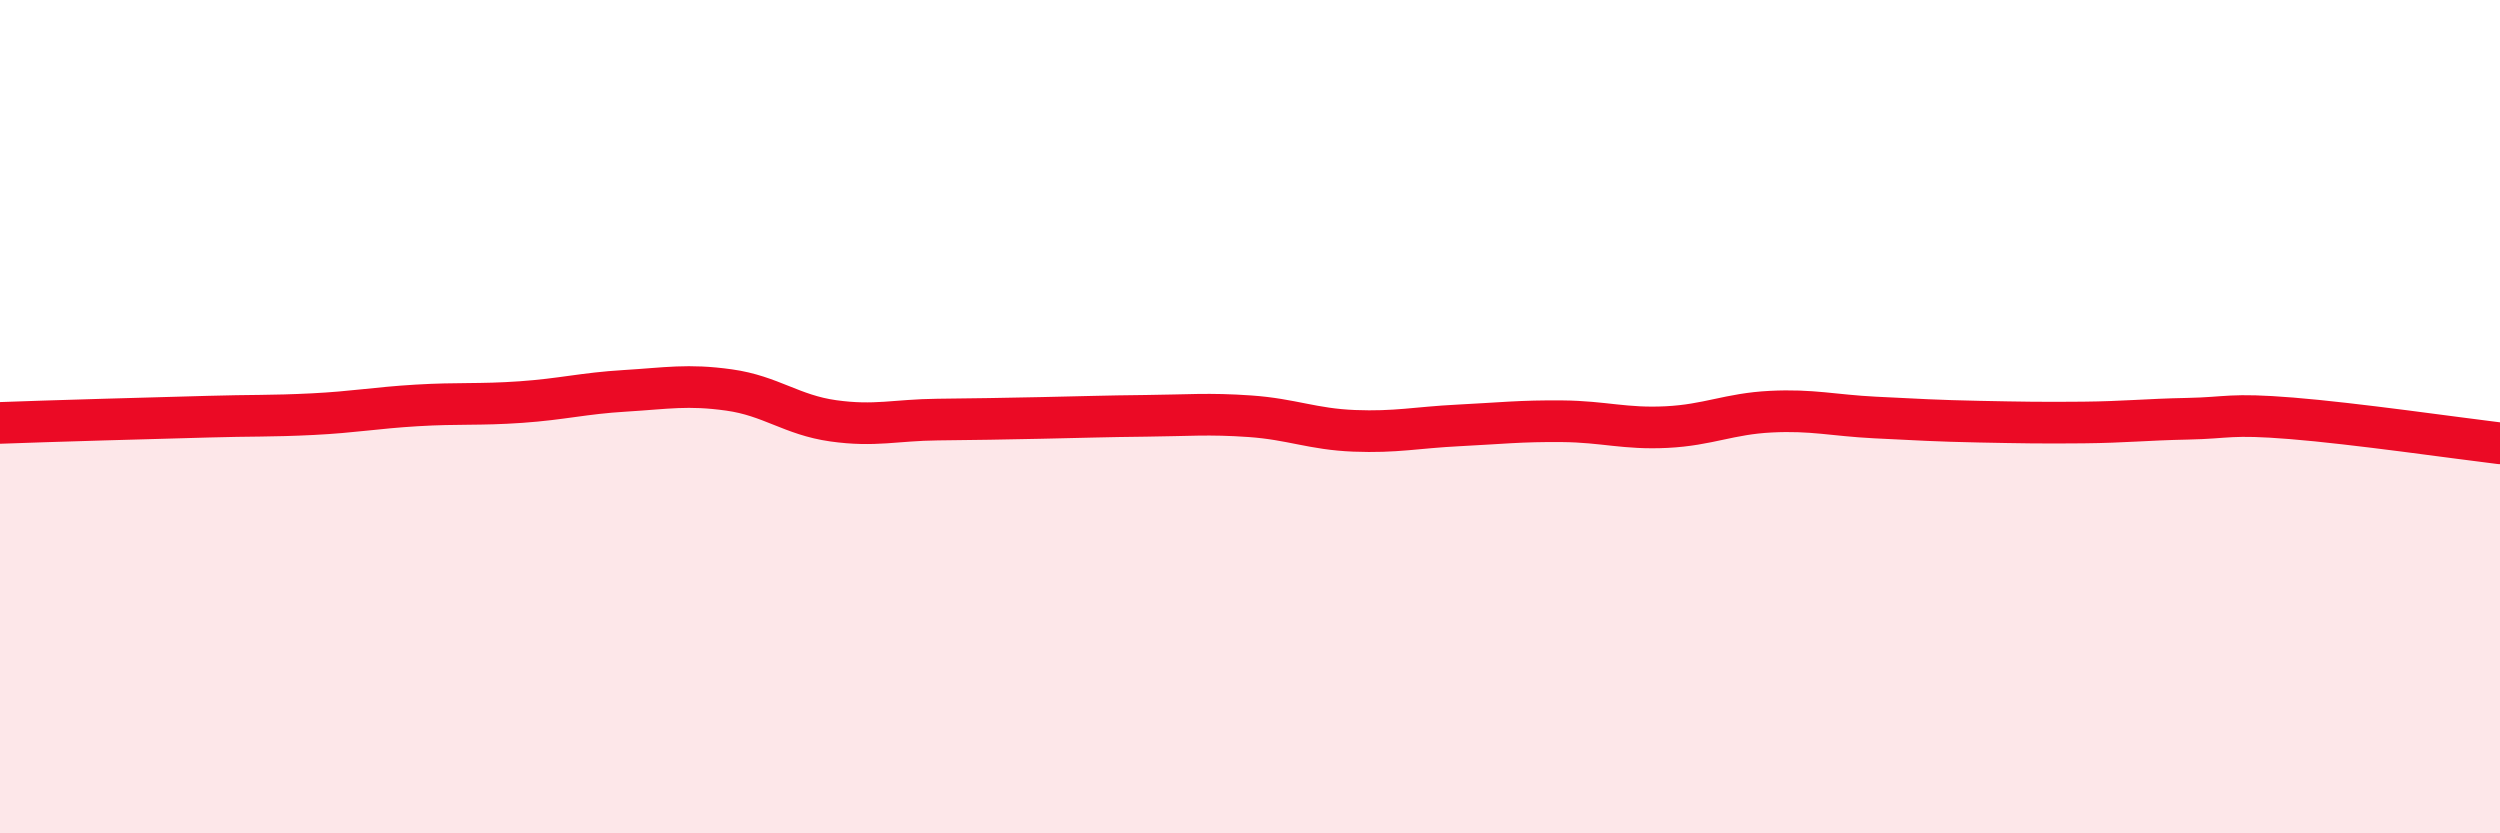 
    <svg width="60" height="20" viewBox="0 0 60 20" xmlns="http://www.w3.org/2000/svg">
      <path
        d="M 0,10.15 C 0.5,10.13 1.5,10.1 2.5,10.07 C 3.5,10.04 4,10.03 5,10 C 6,9.97 6.5,9.99 7.5,9.94 C 8.5,9.89 9,9.79 10,9.73 C 11,9.67 11.5,9.72 12.5,9.65 C 13.5,9.58 14,9.44 15,9.38 C 16,9.32 16.5,9.22 17.5,9.36 C 18.5,9.5 19,9.96 20,10.1 C 21,10.24 21.5,10.08 22.5,10.07 C 23.5,10.06 24,10.05 25,10.03 C 26,10.01 26.5,9.99 27.5,9.98 C 28.5,9.97 29,9.92 30,9.99 C 31,10.06 31.5,10.3 32.5,10.34 C 33.5,10.38 34,10.26 35,10.21 C 36,10.16 36.5,10.1 37.5,10.11 C 38.5,10.12 39,10.3 40,10.25 C 41,10.2 41.5,9.93 42.5,9.88 C 43.5,9.83 44,9.97 45,10.02 C 46,10.07 46.5,10.1 47.5,10.12 C 48.5,10.14 49,10.15 50,10.14 C 51,10.13 51.5,10.07 52.5,10.05 C 53.5,10.03 53.5,9.92 55,10.04 C 56.5,10.16 59,10.52 60,10.64L60 20L0 20Z"
        fill="#EB0A25"
        opacity="0.1"
        stroke-linecap="round"
        stroke-linejoin="round"
      />
      <path
        d="M 0,10.15 C 0.5,10.13 1.5,10.1 2.5,10.07 C 3.5,10.04 4,10.03 5,10 C 6,9.97 6.5,9.99 7.5,9.94 C 8.5,9.89 9,9.79 10,9.73 C 11,9.67 11.5,9.72 12.5,9.65 C 13.5,9.58 14,9.44 15,9.38 C 16,9.32 16.5,9.22 17.5,9.36 C 18.5,9.5 19,9.96 20,10.1 C 21,10.24 21.5,10.08 22.5,10.07 C 23.5,10.06 24,10.05 25,10.03 C 26,10.01 26.5,9.99 27.5,9.98 C 28.5,9.97 29,9.92 30,9.99 C 31,10.06 31.5,10.3 32.5,10.34 C 33.5,10.38 34,10.26 35,10.21 C 36,10.16 36.5,10.1 37.5,10.11 C 38.5,10.12 39,10.3 40,10.25 C 41,10.2 41.5,9.93 42.5,9.88 C 43.5,9.83 44,9.97 45,10.02 C 46,10.07 46.5,10.1 47.5,10.12 C 48.5,10.14 49,10.15 50,10.14 C 51,10.13 51.5,10.07 52.5,10.05 C 53.5,10.03 53.5,9.92 55,10.04 C 56.5,10.16 59,10.52 60,10.64"
        stroke="#EB0A25"
        stroke-width="1"
        fill="none"
        stroke-linecap="round"
        stroke-linejoin="round"
      />
    </svg>
  